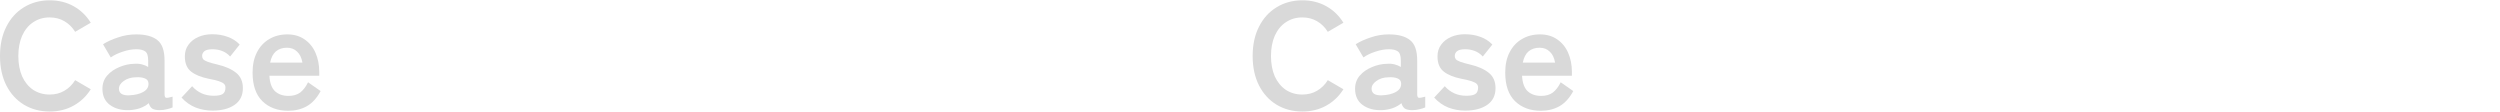 <?xml version="1.0" encoding="utf-8"?>
<!-- Generator: Adobe Illustrator 27.7.0, SVG Export Plug-In . SVG Version: 6.00 Build 0)  -->
<svg version="1.1" id="レイヤー_1" xmlns="http://www.w3.org/2000/svg" xmlns:xlink="http://www.w3.org/1999/xlink" x="0px"
	 y="0px" viewBox="0 0 3300 148" style="enable-background:new 0 0 3300 148;" xml:space="preserve">
<style type="text/css">
	.st0{fill-opacity:0.15;}
</style>
<path class="st0" d="M65.6,147.2c-12.7,0-24-3-34-9c-9.9-6-17.6-14.5-23.2-25.4C2.8,101.7,0,88.8,0,74c0-14.9,2.8-27.9,8.4-38.8
	C14,24.1,21.7,15.6,31.6,9.6c10-6.1,21.3-9.2,34-9.2c11.7,0,22.3,2.6,31.6,7.8c9.3,5.2,16.9,12.5,22.6,21.8L99.2,42
	c-3.7-6-8.5-10.7-14.2-14c-5.6-3.3-12.1-5-19.4-5c-8.3,0-15.5,2.1-21.8,6.4c-6.3,4.1-11.1,10.1-14.6,17.8c-3.3,7.6-5,16.5-5,26.8
	c0,10.1,1.7,19.1,5,26.8c3.5,7.6,8.3,13.5,14.6,17.8c6.3,4.1,13.5,6.2,21.8,6.2c7.3,0,13.8-1.7,19.4-5c5.7-3.3,10.5-8,14.2-14
	l20.6,12c-5.7,9.2-13.3,16.4-22.6,21.6C87.9,144.6,77.3,147.2,65.6,147.2z"/>
<path class="st0" d="M171,145.4c-10.4,0.4-19-1.9-25.8-6.8c-6.7-4.9-10-12.1-10-21.4c0-6.8,2.1-12.6,6.2-17.4
	c4.1-4.8,9.5-8.5,16-11.2c6.5-2.8,13.3-4.3,20.2-4.4c3.5-0.3,6.7,0,9.8,0.8c3.1,0.8,5.8,1.9,8.2,3.4V80c0-6.3-1.3-10.3-4-12.2
	c-2.7-1.9-6.6-2.8-11.8-2.8c-5.6,0-11.5,1.1-17.8,3.2c-6.1,2-11.4,4.5-15.8,7.6L136,58.4c5.5-3.5,12.1-6.5,19.8-9
	c7.7-2.7,15.7-4,24-4c12.4,0,21.7,2.5,28,7.6c6.3,4.9,9.4,13.9,9.4,27v44.2c0,2.8,0.6,4.4,1.8,4.8c1.3,0.4,4.3-0.1,8.8-1.4v14.2
	c-2,0.9-4.5,1.7-7.6,2.4c-2.9,0.8-6.1,1.2-9.6,1.2c-4.1,0-7.3-0.7-9.6-2c-2.1-1.5-3.7-3.9-4.6-7.2c-3.3,2.8-7.2,5-11.6,6.6
	C180.4,144.3,175.8,145.1,171,145.4z M170.6,125.8c7.5-0.3,13.6-1.7,18.4-4.4c4.9-2.7,7.3-6.5,7-11.4c-0.1-3.2-1.8-5.4-5-6.6
	c-3.1-1.2-6.9-1.7-11.6-1.4c-6.5,0.1-11.9,1.8-16.2,5c-4.3,3.1-6.3,6.5-6.2,10.4C157.2,123.4,161.8,126.2,170.6,125.8z"/>
<path class="st0" d="M280.8,146c-7.9,0-15.3-1.3-22.4-4c-7.1-2.8-13.3-7.2-18.8-13.2l14-15c7.5,8.4,16.9,12.6,28.4,12.6
	c5.5,0,9.4-0.7,11.8-2.2c2.5-1.6,3.8-4.5,3.8-8.6c0-2-0.6-3.6-1.8-4.8c-1.2-1.3-3.5-2.5-6.8-3.6c-3.2-1.1-7.9-2.2-14.2-3.4
	c-9.3-1.9-16.8-4.9-22.4-9.2c-5.6-4.3-8.4-11-8.4-20.2c0-6,1.6-11.1,4.8-15.4c3.2-4.4,7.5-7.8,13-10.2c5.5-2.4,11.5-3.6,18.2-3.6
	c7.5,0,14.3,1.1,20.4,3.4c6.1,2.1,11.5,5.5,16,10.2l-12.6,15.8c-3.2-3.5-6.8-5.9-10.8-7.4c-4-1.5-8.2-2.2-12.6-2.2
	c-4.9,0-8.5,0.9-10.6,2.6c-2,1.7-3,3.8-3,6.2c0,1.7,0.5,3.2,1.4,4.4c1.1,1.2,3.1,2.3,6,3.4c2.9,1.1,7.2,2.3,12.8,3.6
	c10.7,2.5,18.9,6.2,24.8,11c5.9,4.8,8.8,11.5,8.8,20.2c0,9.7-3.7,17.1-11.2,22.2C302.1,143.5,292.5,146,280.8,146z"/>
<path class="st0" d="M380.4,146.2c-14,0-25.3-4.2-34-12.6c-8.7-8.5-13-21.1-13-37.8c0-10.4,1.9-19.3,5.8-26.8
	c3.9-7.6,9.3-13.4,16.2-17.4c6.9-4.1,14.9-6.2,23.8-6.2c8.9,0,16.5,2.2,22.8,6.6c6.3,4.3,11.1,10.1,14.4,17.6c3.3,7.5,5,15.9,5,25.2
	v5.2h-65.8c0.5,9.6,3.1,16.5,7.6,20.6c4.5,4,10.4,6,17.6,6c6.3,0,11.4-1.5,15.4-4.4c4-3.1,7.5-7.6,10.4-13.6l16.6,11.6
	c-4.9,9.2-11,15.9-18.2,20C397.9,144.2,389.7,146.2,380.4,146.2z M356.6,82.6h42.6c-1.1-6.3-3.4-11.1-7-14.4
	c-3.5-3.5-7.9-5.2-13.4-5.2c-5.9,0-10.7,1.6-14.6,4.8C360.5,71,357.9,75.9,356.6,82.6z"/>
<path class="st0" d="M1719.1,147.2c-12.7,0-24-3-34-9c-9.9-6-17.6-14.5-23.2-25.4c-5.6-11.1-8.4-24-8.4-38.8
	c0-14.9,2.8-27.9,8.4-38.8c5.6-11.1,13.3-19.6,23.2-25.6c10-6.1,21.3-9.2,34-9.2c11.7,0,22.3,2.6,31.6,7.8
	c9.3,5.2,16.9,12.5,22.6,21.8l-20.6,12c-3.7-6-8.5-10.7-14.2-14c-5.6-3.3-12.1-5-19.4-5c-8.3,0-15.5,2.1-21.8,6.4
	c-6.3,4.1-11.1,10.1-14.6,17.8c-3.3,7.6-5,16.5-5,26.8c0,10.1,1.7,19.1,5,26.8c3.5,7.6,8.3,13.5,14.6,17.8
	c6.3,4.1,13.5,6.2,21.8,6.2c7.3,0,13.8-1.7,19.4-5c5.7-3.3,10.5-8,14.2-14l20.6,12c-5.7,9.2-13.3,16.4-22.6,21.6
	C1741.4,144.6,1730.8,147.2,1719.1,147.2z"/>
<path class="st0" d="M1824.5,145.4c-10.4,0.4-19-1.9-25.8-6.8c-6.7-4.9-10-12.1-10-21.4c0-6.8,2.1-12.6,6.2-17.4
	c4.1-4.8,9.5-8.5,16-11.2c6.5-2.8,13.3-4.3,20.2-4.4c3.5-0.3,6.7,0,9.8,0.8c3.1,0.8,5.8,1.9,8.2,3.4V80c0-6.3-1.3-10.3-4-12.2
	c-2.7-1.9-6.6-2.8-11.8-2.8c-5.6,0-11.5,1.1-17.8,3.2c-6.1,2-11.4,4.5-15.8,7.6l-10.2-17.4c5.5-3.5,12.1-6.5,19.8-9
	c7.7-2.7,15.7-4,24-4c12.4,0,21.7,2.5,28,7.6c6.3,4.9,9.4,13.9,9.4,27v44.2c0,2.8,0.6,4.4,1.8,4.8c1.3,0.4,4.3-0.1,8.8-1.4v14.2
	c-2,0.9-4.5,1.7-7.6,2.4c-2.9,0.8-6.1,1.2-9.6,1.2c-4.1,0-7.3-0.7-9.6-2c-2.1-1.5-3.7-3.9-4.6-7.2c-3.3,2.8-7.2,5-11.6,6.6
	C1833.9,144.3,1829.3,145.1,1824.5,145.4z M1824.1,125.8c7.5-0.3,13.6-1.7,18.4-4.4c4.9-2.7,7.3-6.5,7-11.4c-0.1-3.2-1.8-5.4-5-6.6
	c-3.1-1.2-6.9-1.7-11.6-1.4c-6.5,0.1-11.9,1.8-16.2,5c-4.3,3.1-6.3,6.5-6.2,10.4C1810.7,123.4,1815.3,126.2,1824.1,125.8z"/>
<path class="st0" d="M1934.3,146c-7.9,0-15.3-1.3-22.4-4c-7.1-2.8-13.3-7.2-18.8-13.2l14-15c7.5,8.4,16.9,12.6,28.4,12.6
	c5.5,0,9.4-0.7,11.8-2.2c2.5-1.6,3.8-4.5,3.8-8.6c0-2-0.6-3.6-1.8-4.8c-1.2-1.3-3.5-2.5-6.8-3.6c-3.2-1.1-7.9-2.2-14.2-3.4
	c-9.3-1.9-16.8-4.9-22.4-9.2c-5.6-4.3-8.4-11-8.4-20.2c0-6,1.6-11.1,4.8-15.4c3.2-4.4,7.5-7.8,13-10.2c5.5-2.4,11.5-3.6,18.2-3.6
	c7.5,0,14.3,1.1,20.4,3.4c6.1,2.1,11.5,5.5,16,10.2l-12.6,15.8c-3.2-3.5-6.8-5.9-10.8-7.4c-4-1.5-8.2-2.2-12.6-2.2
	c-4.9,0-8.5,0.9-10.6,2.6c-2,1.7-3,3.8-3,6.2c0,1.7,0.5,3.2,1.4,4.4c1.1,1.2,3.1,2.3,6,3.4c2.9,1.1,7.2,2.3,12.8,3.6
	c10.7,2.5,18.9,6.2,24.8,11c5.9,4.8,8.8,11.5,8.8,20.2c0,9.7-3.7,17.1-11.2,22.2C1955.6,143.5,1946,146,1934.3,146z"/>
<path class="st0" d="M2033.9,146.2c-14,0-25.3-4.2-34-12.6c-8.7-8.5-13-21.1-13-37.8c0-10.4,1.9-19.3,5.8-26.8
	c3.9-7.6,9.3-13.4,16.2-17.4c6.9-4.1,14.9-6.2,23.8-6.2c8.9,0,16.5,2.2,22.8,6.6c6.3,4.3,11.1,10.1,14.4,17.6c3.3,7.5,5,15.9,5,25.2
	v5.2h-65.8c0.5,9.6,3.1,16.5,7.6,20.6c4.5,4,10.4,6,17.6,6c6.3,0,11.4-1.5,15.4-4.4c4-3.1,7.5-7.6,10.4-13.6l16.6,11.6
	c-4.9,9.2-11,15.9-18.2,20C2051.4,144.2,2043.2,146.2,2033.9,146.2z M2010.1,82.6h42.6c-1.1-6.3-3.4-11.1-7-14.4
	c-3.5-3.5-7.9-5.2-13.4-5.2c-5.9,0-10.7,1.6-14.6,4.8C2014,71,2011.4,75.9,2010.1,82.6z"/>
</svg>

